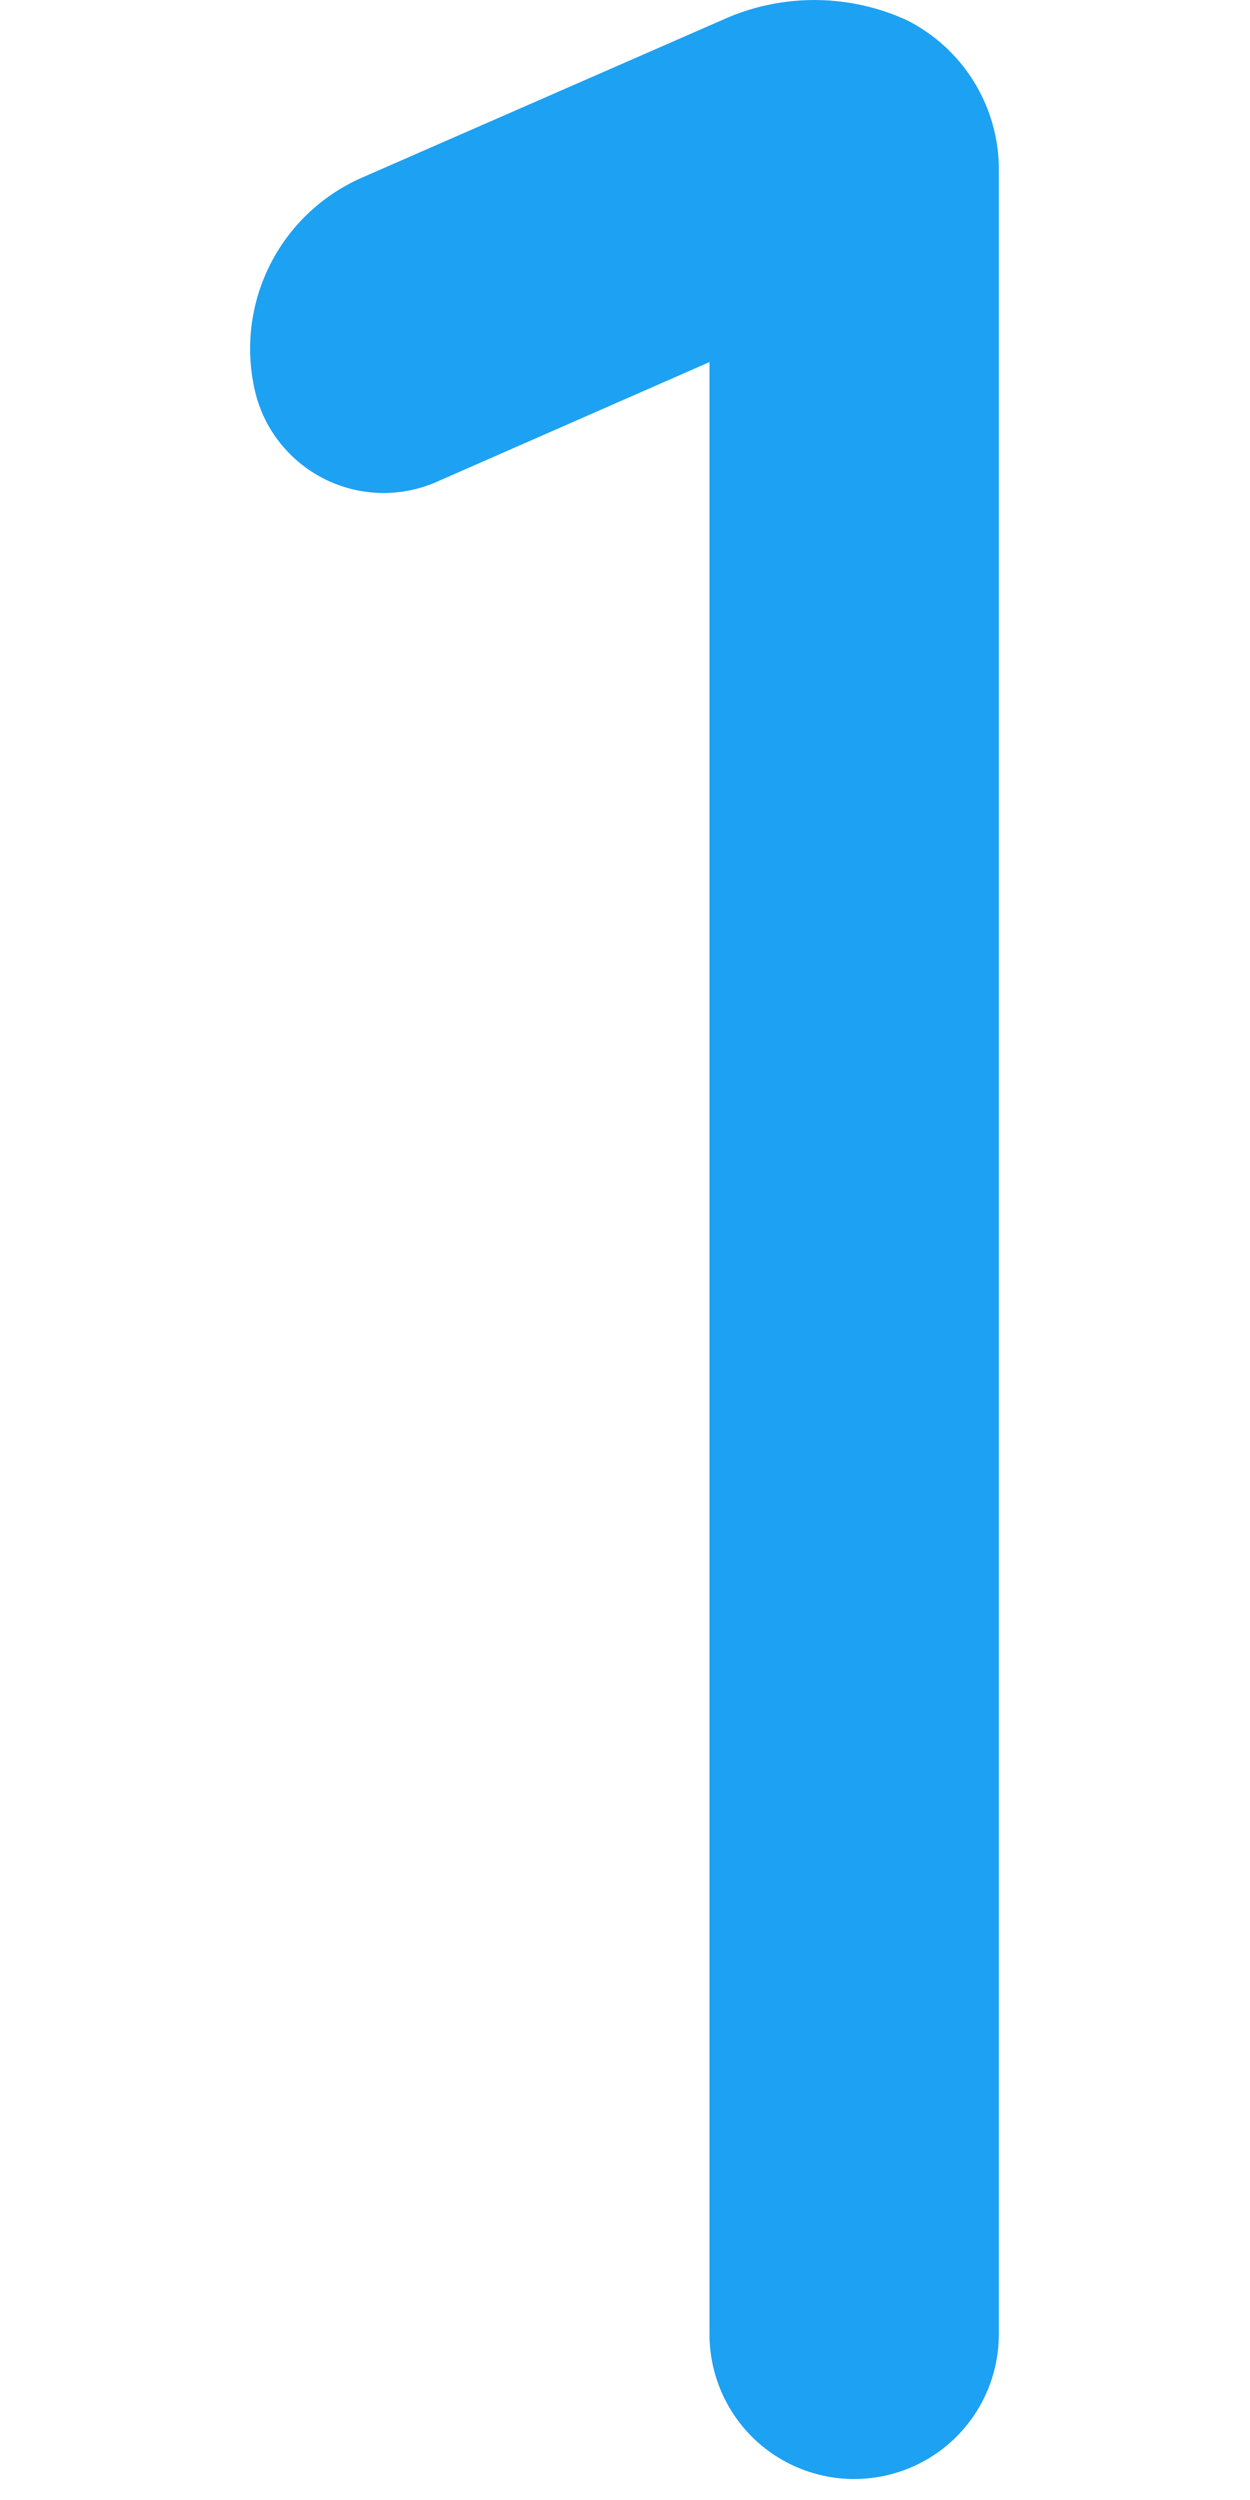 <svg width="20" height="40" viewBox="0 0 20 40" fill="none" xmlns="http://www.w3.org/2000/svg">
<g clip-path="url(#clip0_1062_2347)">
<path d="M14.509 0.323C14.94 0.54 15.305 0.87 15.564 1.277C15.823 1.685 15.967 2.154 15.981 2.637V37.35C15.981 37.964 15.737 38.553 15.303 38.987C14.869 39.421 14.28 39.664 13.666 39.664C13.053 39.664 12.464 39.421 12.03 38.987C11.596 38.553 11.352 37.964 11.352 37.35V5.793L7.04 7.686C6.76 7.818 6.454 7.887 6.144 7.888C5.835 7.889 5.529 7.822 5.248 7.691C4.967 7.561 4.718 7.37 4.519 7.133C4.319 6.896 4.175 6.618 4.095 6.319C3.92 5.635 3.993 4.911 4.301 4.276C4.609 3.64 5.133 3.135 5.778 2.848L11.668 0.271C12.12 0.084 12.605 -0.008 13.094 0.001C13.583 0.01 14.064 0.119 14.509 0.323Z" fill="#1DA1F2"/>
</g>
<defs>
<clipPath id="clip0_1062_2347">
<rect width="11.981" height="39.664" fill="white" transform="translate(4)"/>
</clipPath>
</defs>
</svg>
